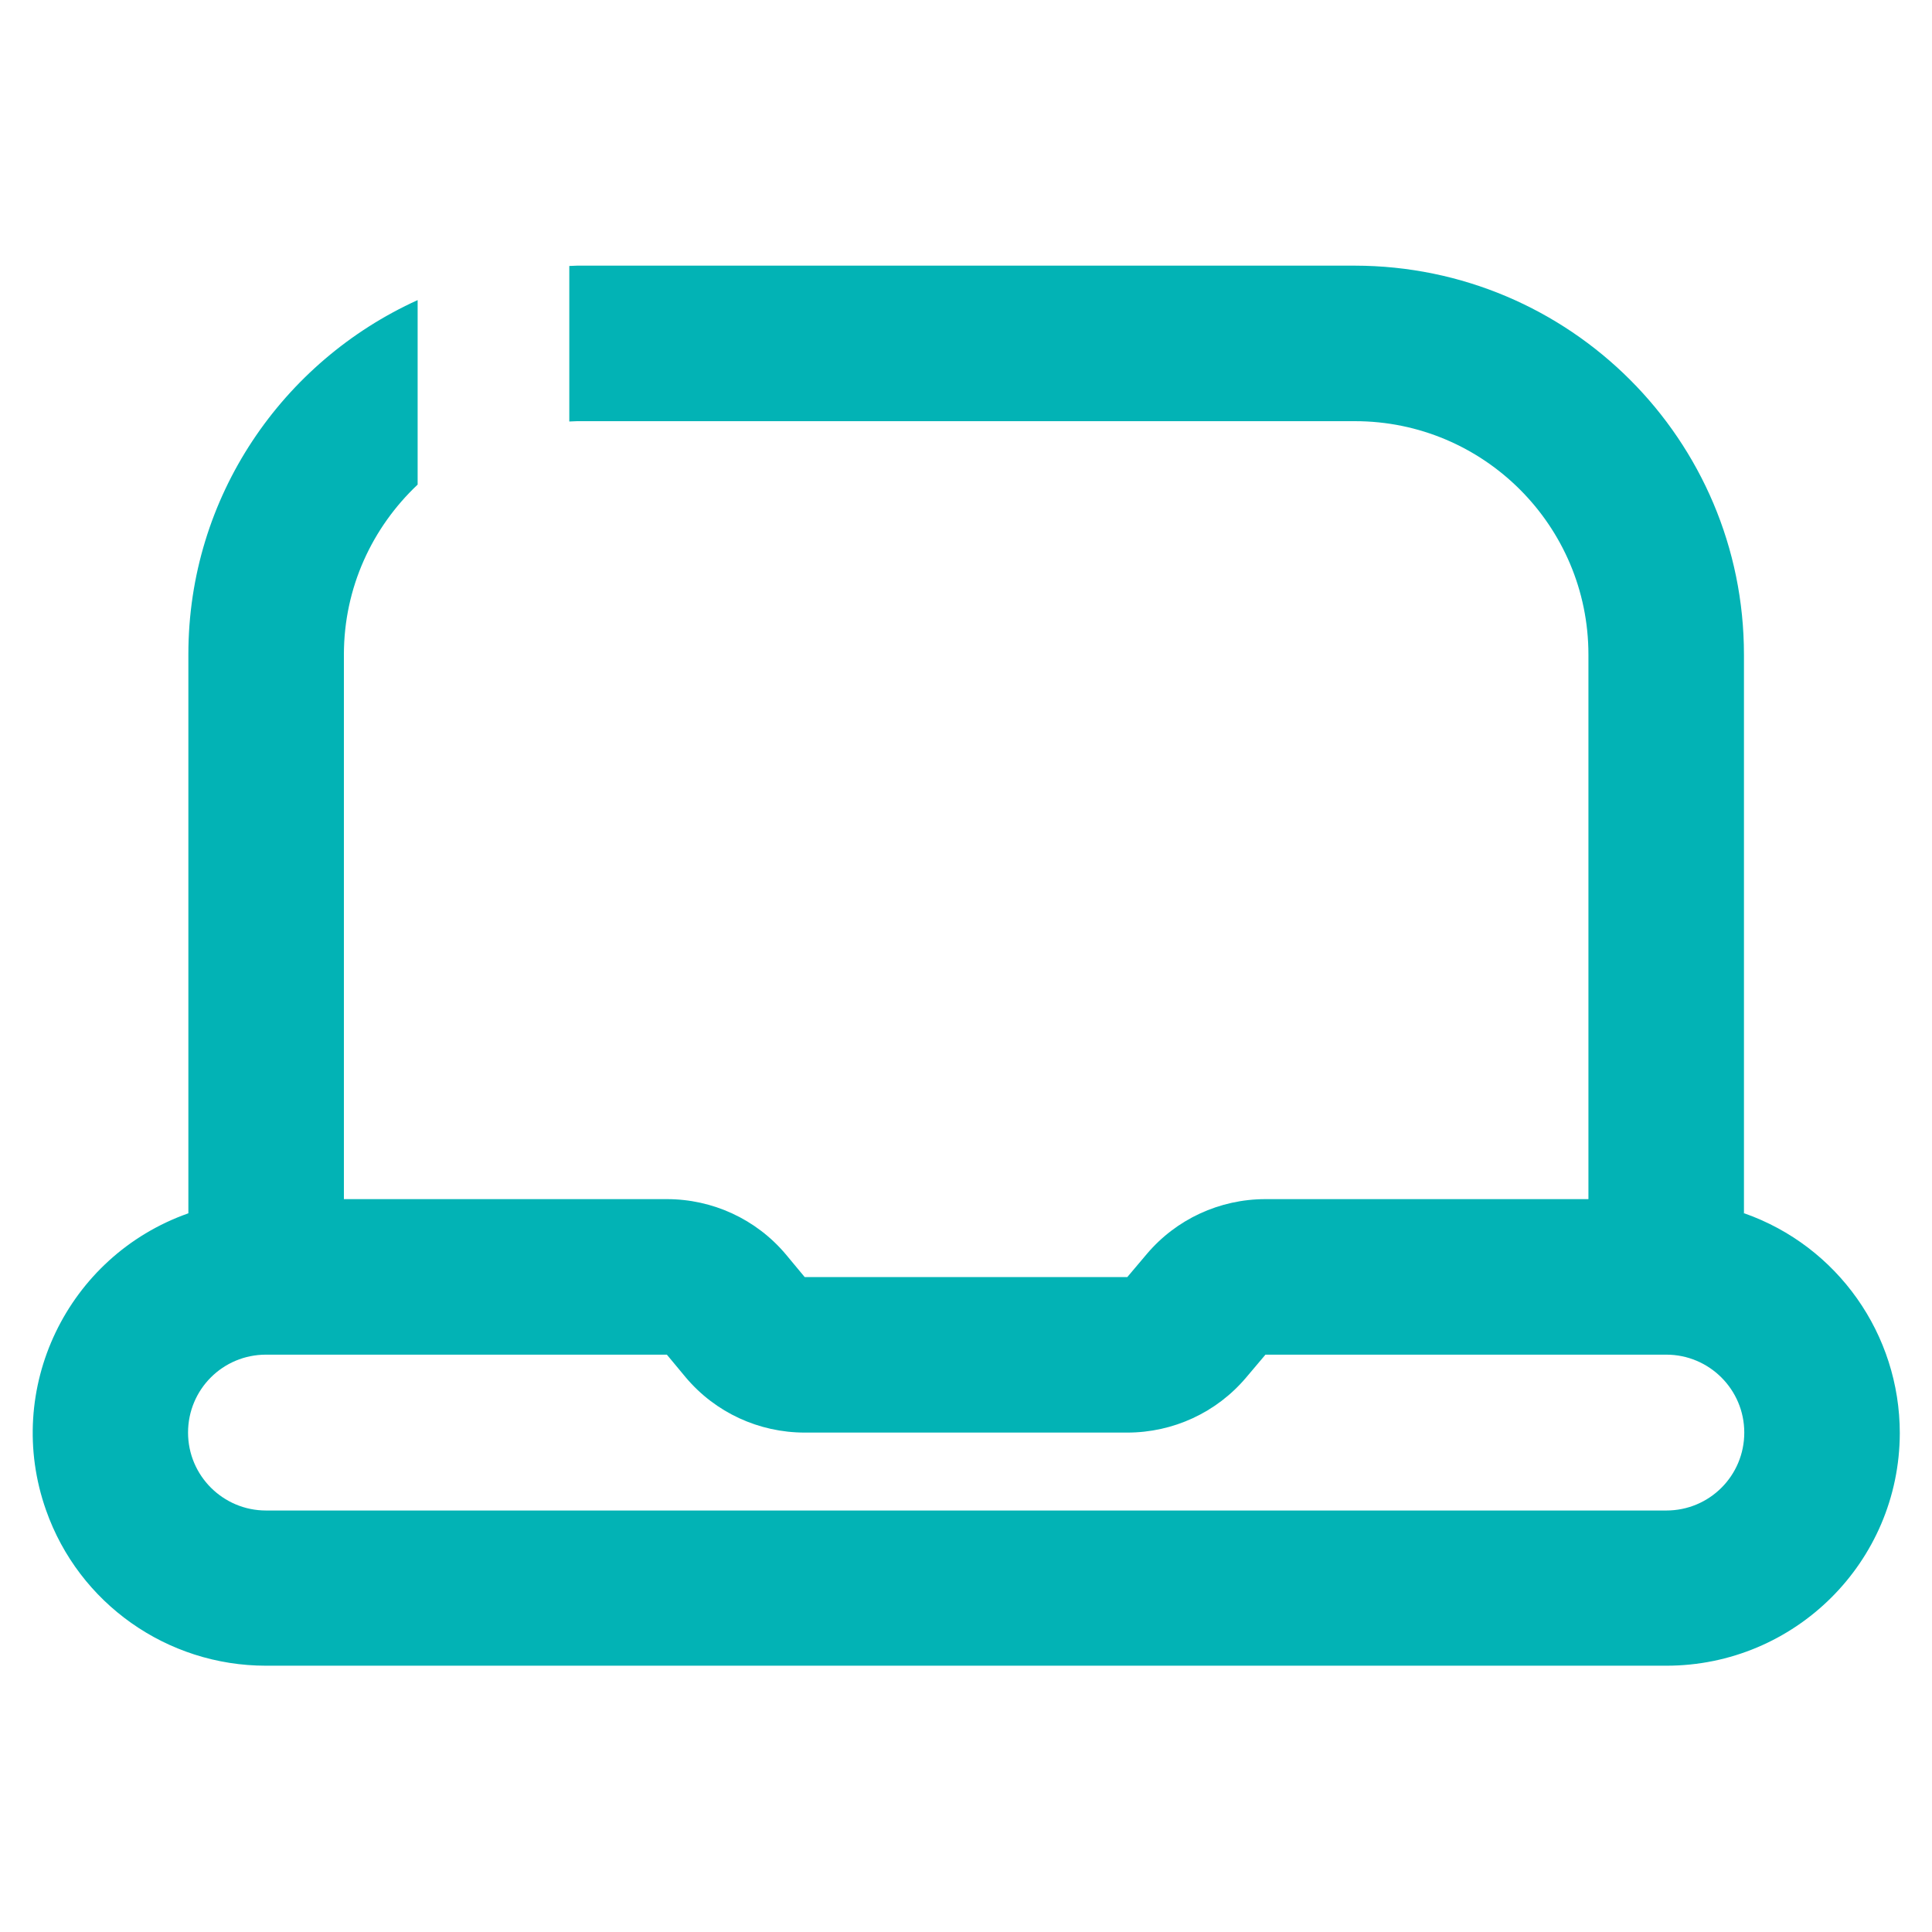 <?xml version="1.0" encoding="UTF-8"?>
<svg xmlns="http://www.w3.org/2000/svg" baseProfile="tiny" version="1.2" viewBox="0 0 60 60">
  <!-- Generator: Adobe Illustrator 28.6.0, SVG Export Plug-In . SVG Version: 1.2.0 Build 709)  -->
  <g>
    <g id="Capa_1">
      <path d="M54.16,37.69v-17.36c0-6.67-5.41-12.07-12.08-12.08h-24.16c-.08,0-.16.01-.24.01v4.83c.08,0,.16-.01.24-.01h24.16c4,0,7.25,3.25,7.25,7.25v16.91h-10.03c-1.42,0-2.77.62-3.69,1.71l-.6.71h-10.02l-.59-.71c-.92-1.09-2.27-1.71-3.69-1.71h-10.03v-16.91c0-2.08.88-3.95,2.29-5.28v-5.73c-4.19,1.9-7.12,6.1-7.12,11v17.36c-3.77,1.33-5.75,5.46-4.42,9.22,1.02,2.9,3.76,4.83,6.83,4.83h43.49c3.99,0,7.24-3.22,7.25-7.22,0-3.07-1.93-5.81-4.83-6.83ZM51.75,46.91H8.26c-1.33,0-2.42-1.08-2.42-2.42s1.08-2.42,2.42-2.42h12.45l.59.71c.92,1.09,2.27,1.71,3.69,1.71h10.02c1.42,0,2.77-.62,3.69-1.71l.6-.71h12.45c1.33,0,2.42,1.08,2.42,2.42s-1.08,2.42-2.42,2.42Z" fill="#02b3b5"/>
    </g>
  </g>
</svg>